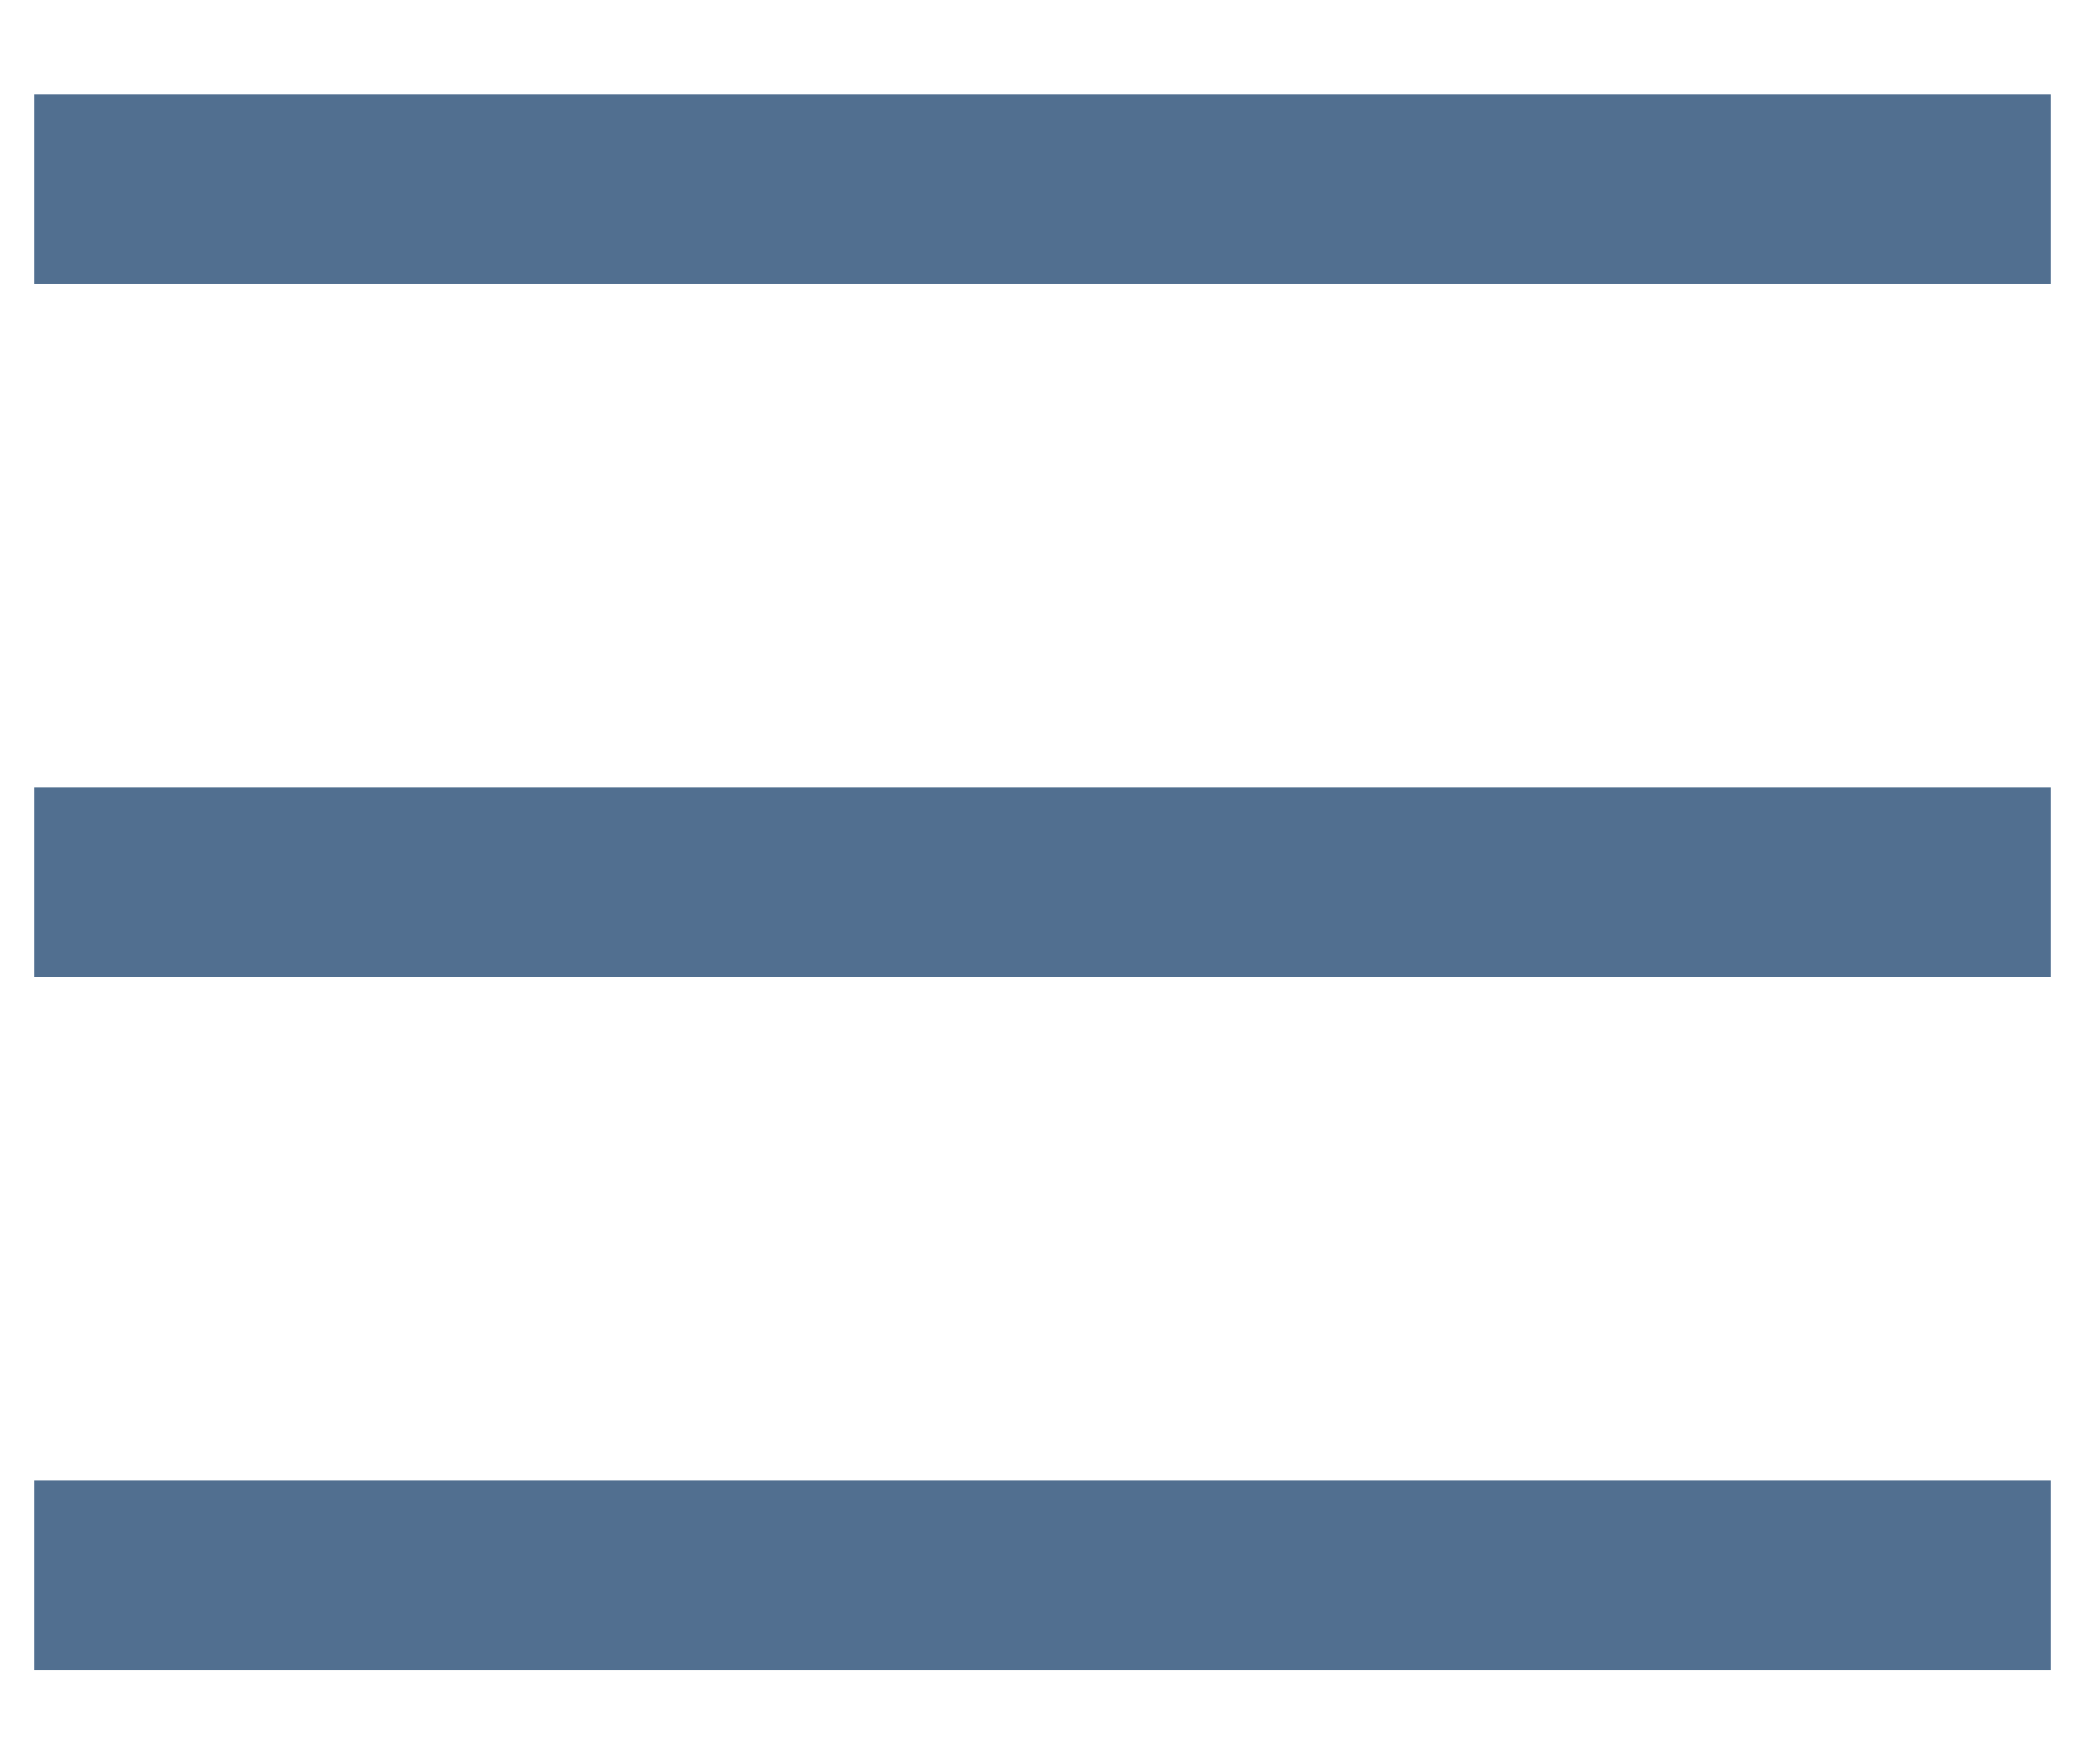 <svg width="13" height="11" viewBox="0 0 16 14" xmlns="http://www.w3.org/2000/svg">
  <path fill-rule="evenodd" clip-rule="evenodd" d="M16 2.25H0V0.75H16V2.25Z" fill="#516F90"></path>
  <path fill-rule="evenodd" clip-rule="evenodd" d="M16 7.75H0V6.25H16V7.75Z" fill="#516F90"></path>
  <path fill-rule="evenodd" clip-rule="evenodd" d="M16 13.25H0V11.75H16V13.25Z" fill="#516F90"></path>
</svg>
